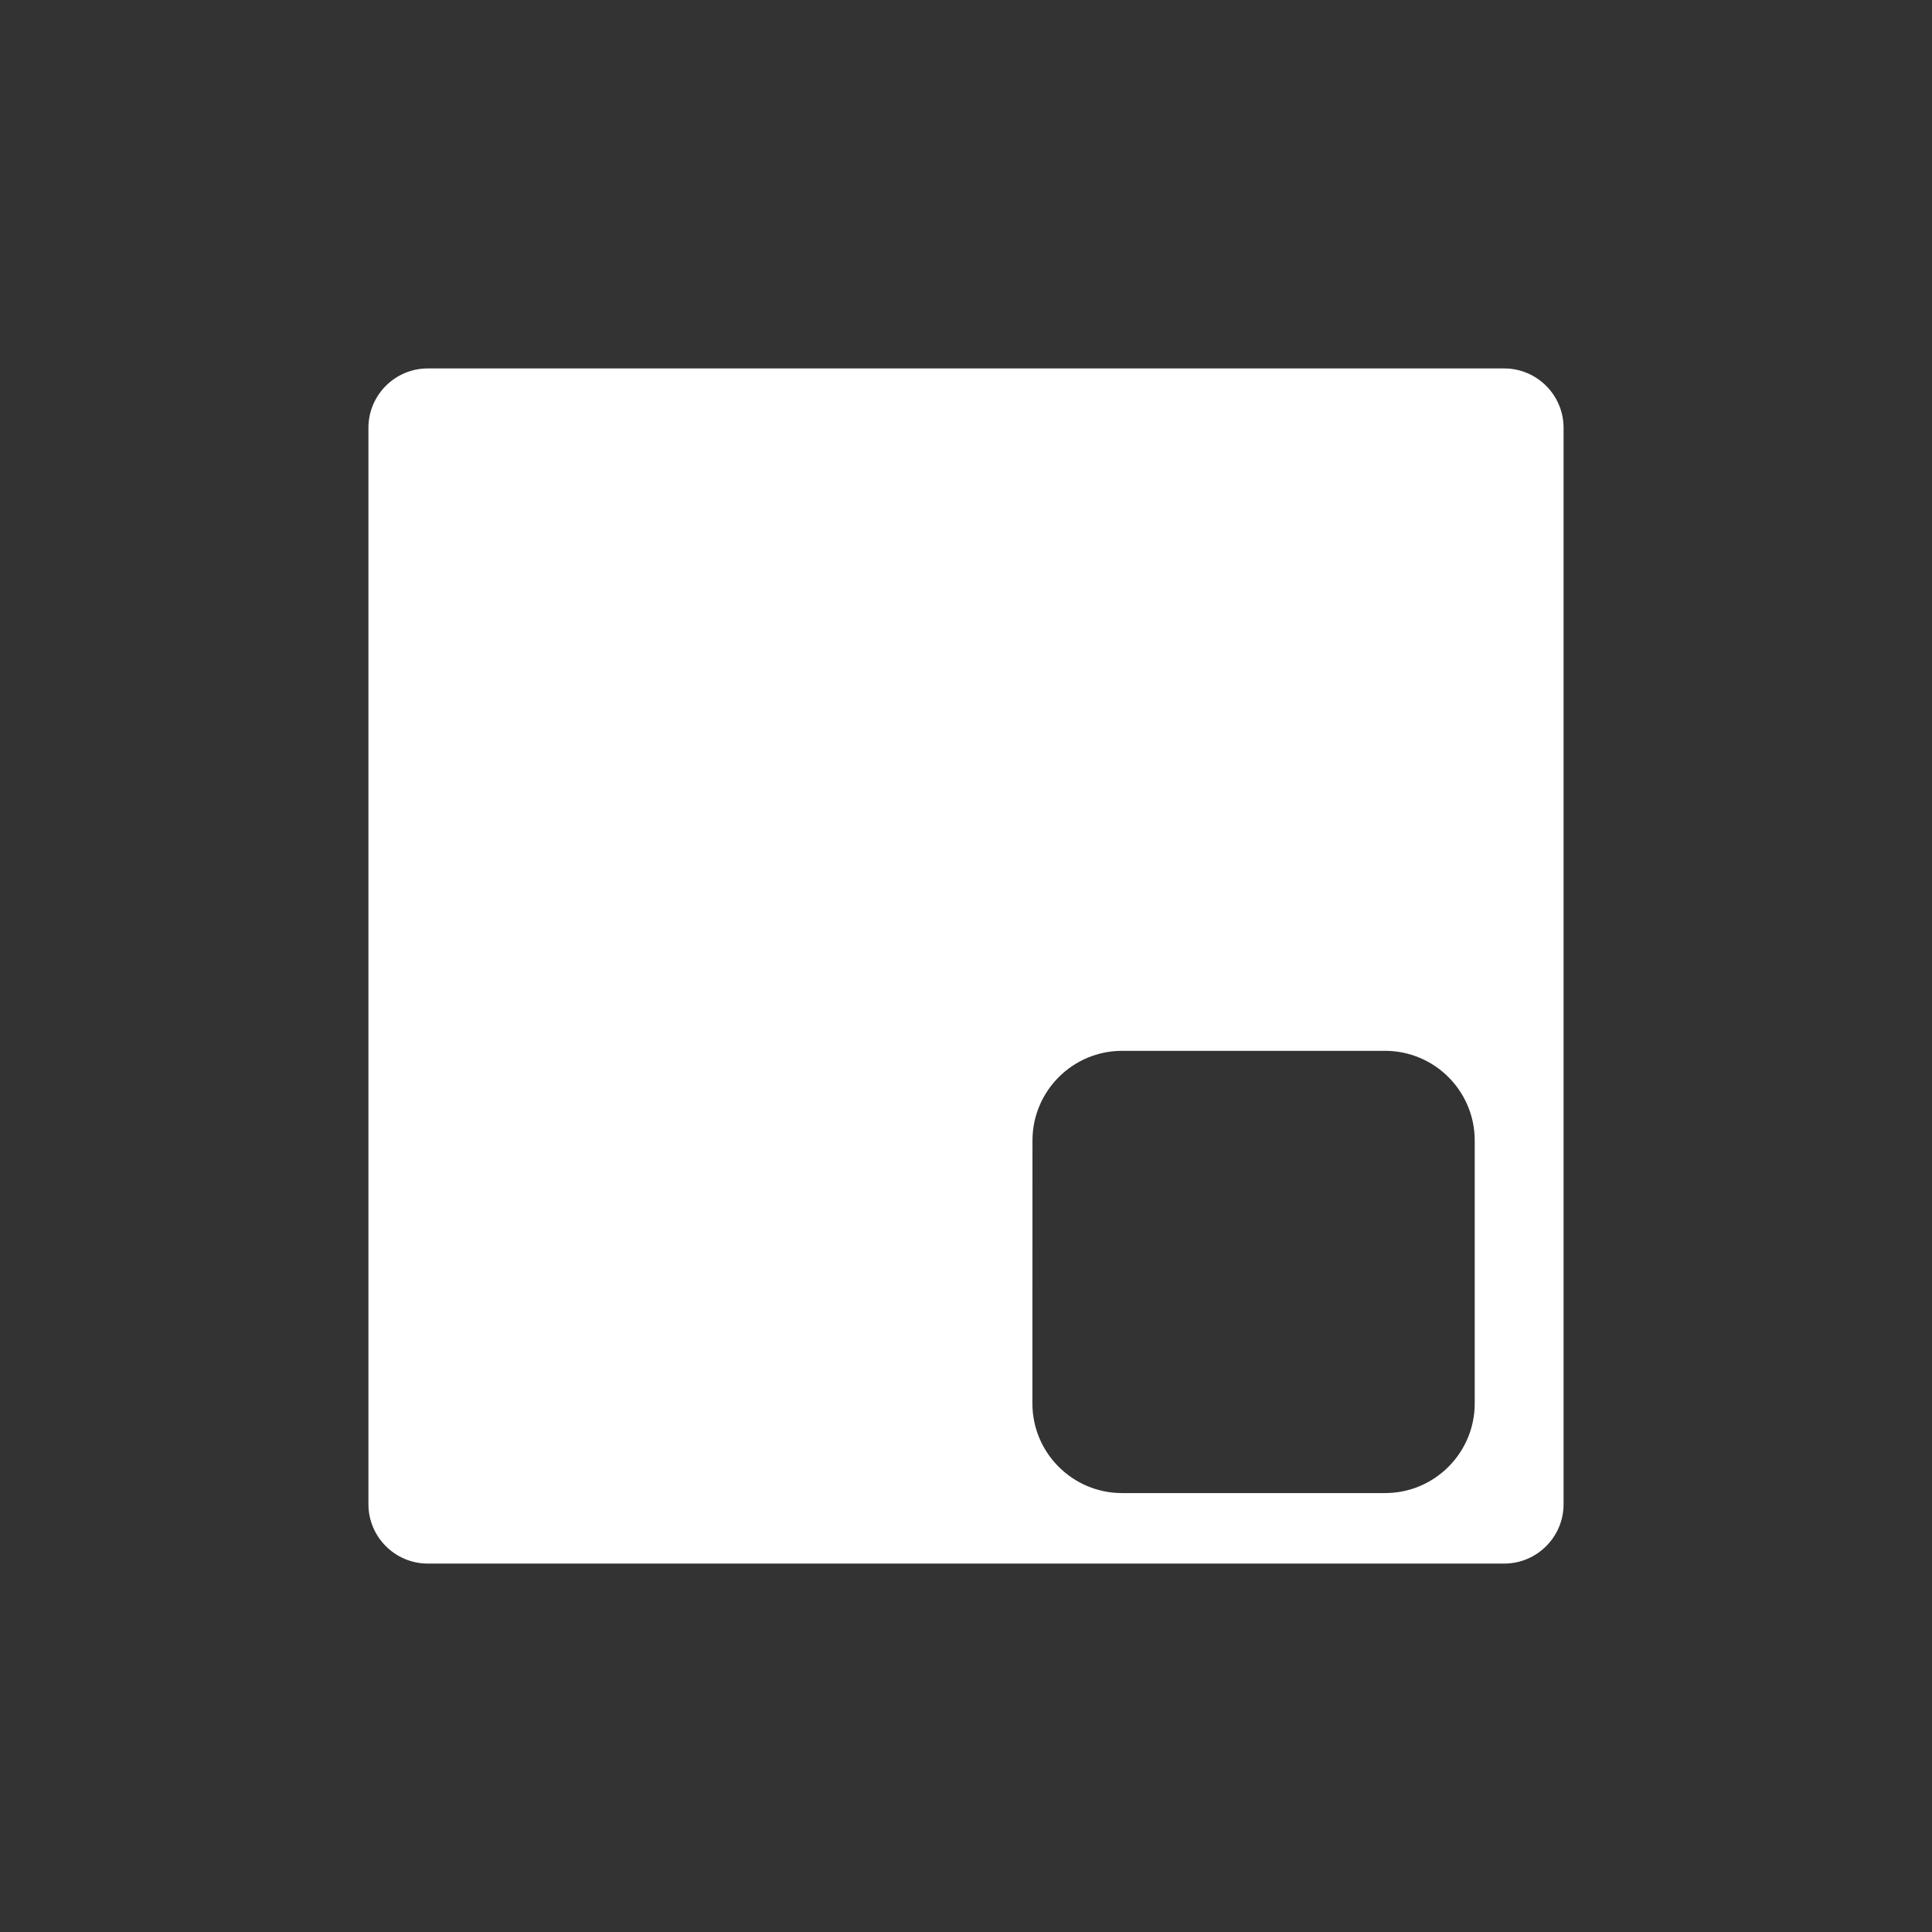 <?xml version="1.0" encoding="UTF-8"?>
<svg width="1200pt" height="1200pt" version="1.1" viewBox="0 0 1200 1200" xmlns="http://www.w3.org/2000/svg">
 <rect x="0" y="0" width="1200" height="1200" fill="#333333" stroke="none"/>
 <path d="m228.84 265.69v668.63c0 20.297 16.547 36.844 36.844 36.844h668.63c20.297 0 36.844-16.547 36.844-36.844v-668.63c0-20.297-16.547-36.844-36.844-36.844h-668.63c-20.297 0-36.844 16.547-36.844 36.844zm412.45 442.69c0-30.703 24.938-55.688 55.688-55.688h163.31c30.703 0 55.688 24.938 55.688 55.688v163.31c0 30.703-24.938 55.688-55.688 55.688h-163.36c-30.703 0-55.688-24.938-55.688-55.688z" fill="#fff"/>
</svg>

